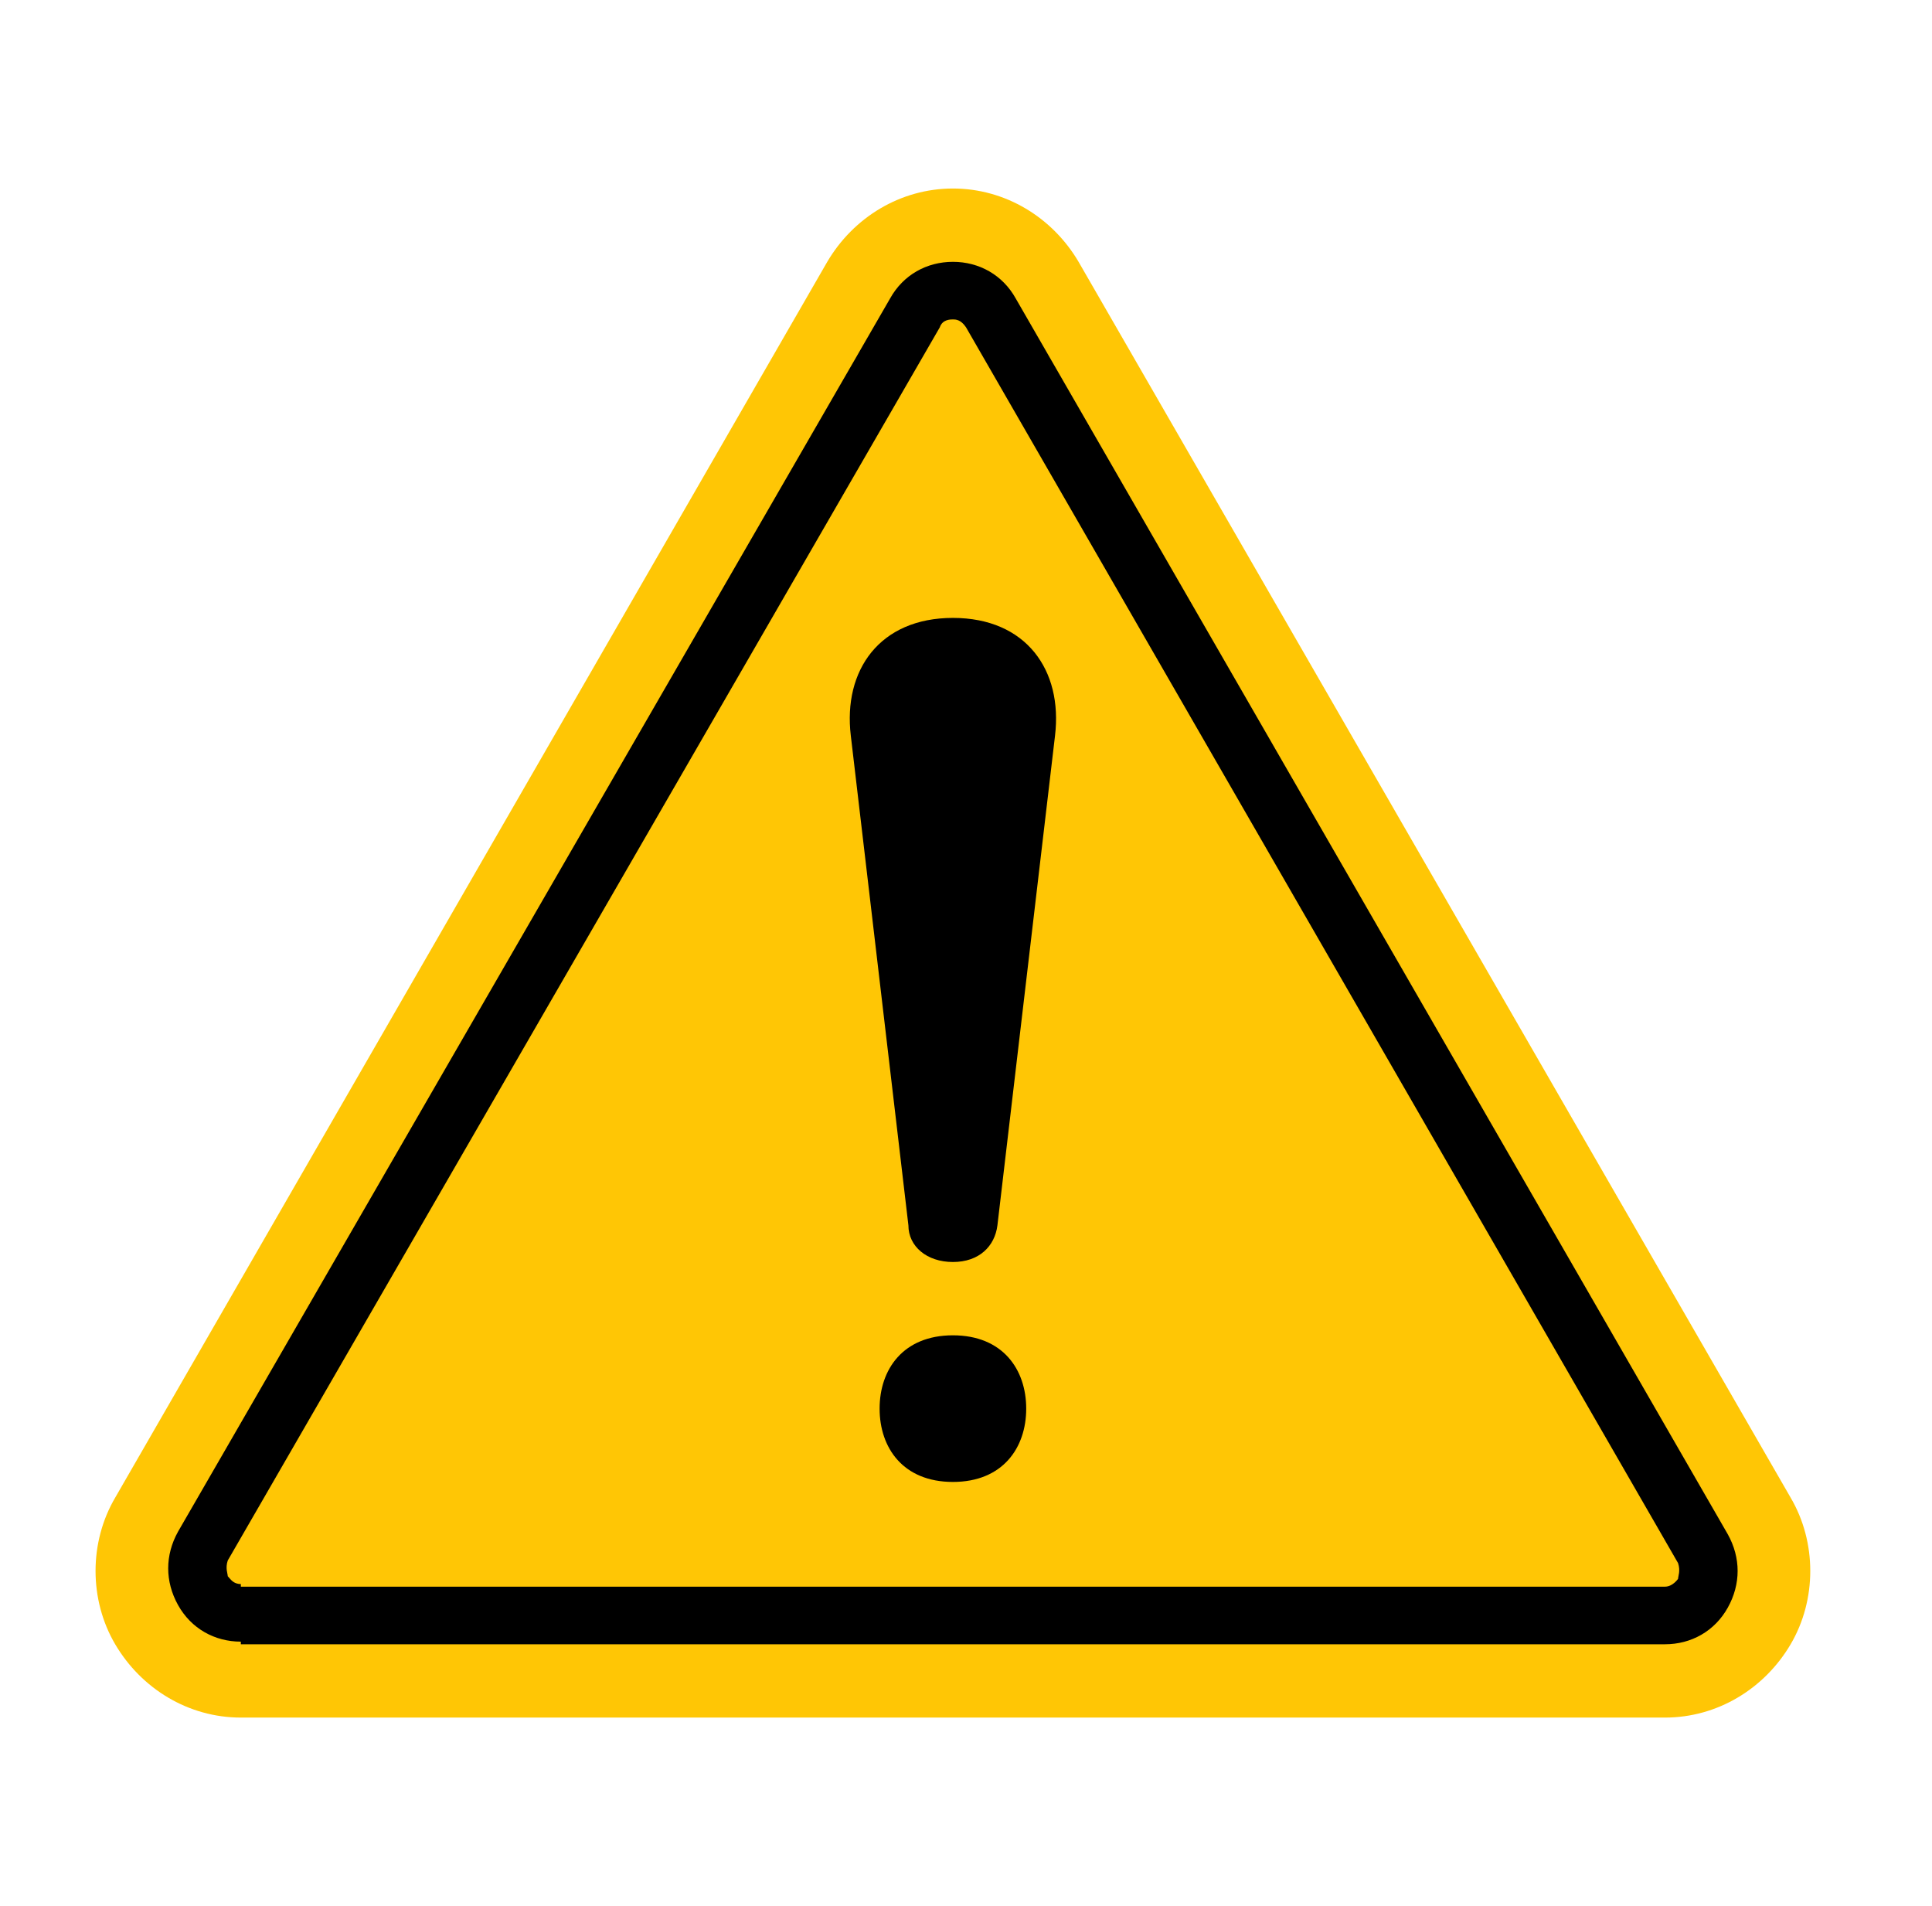<svg xmlns="http://www.w3.org/2000/svg" id="Camada_1" viewBox="0 0 73.8 72.8"><defs><style>      .st0 {        fill: #ffc605;      }    </style></defs><path class="st0" d="M31.6,10c1-1.7,2.8-2.8,4.8-2.8s3.8,1.1,4.8,2.8l27.2,47.2c1,1.7,1,3.9,0,5.6-1,1.7-2.8,2.8-4.8,2.8H9.2c-2,0-3.8-1.1-4.8-2.8s-1-3.9,0-5.6L31.6,10Z"></path><path d="M9.2,62.7c-1,0-1.9-.5-2.4-1.4-.5-.9-.5-1.9,0-2.8L34,11.4c.5-.9,1.4-1.4,2.4-1.4s1.9.5,2.4,1.4l27.2,47.2c.5.9.5,1.9,0,2.8-.5.9-1.4,1.4-2.4,1.4H9.2Z"></path><path class="st0" d="M9.2,60.5c-.3,0-.4-.2-.5-.3,0-.1-.1-.3,0-.6L35.9,12.5c.1-.3.4-.3.5-.3s.3,0,.5.3l27.2,47.2c.1.3,0,.5,0,.6,0,0-.2.3-.5.3H9.2Z"></path><path id="Exclamation_mark" d="M39.2,53.8c0,1.5-.9,2.8-2.8,2.8s-2.8-1.3-2.8-2.8.9-2.8,2.8-2.8,2.8,1.3,2.8,2.8ZM36.4,23.6c-2.8,0-4.2,2-3.9,4.5h0l2.2,18.7h0c0,.8.7,1.4,1.7,1.4s1.6-.6,1.7-1.4h0l2.2-18.7h0c.3-2.5-1.1-4.5-3.9-4.5Z"></path></svg>